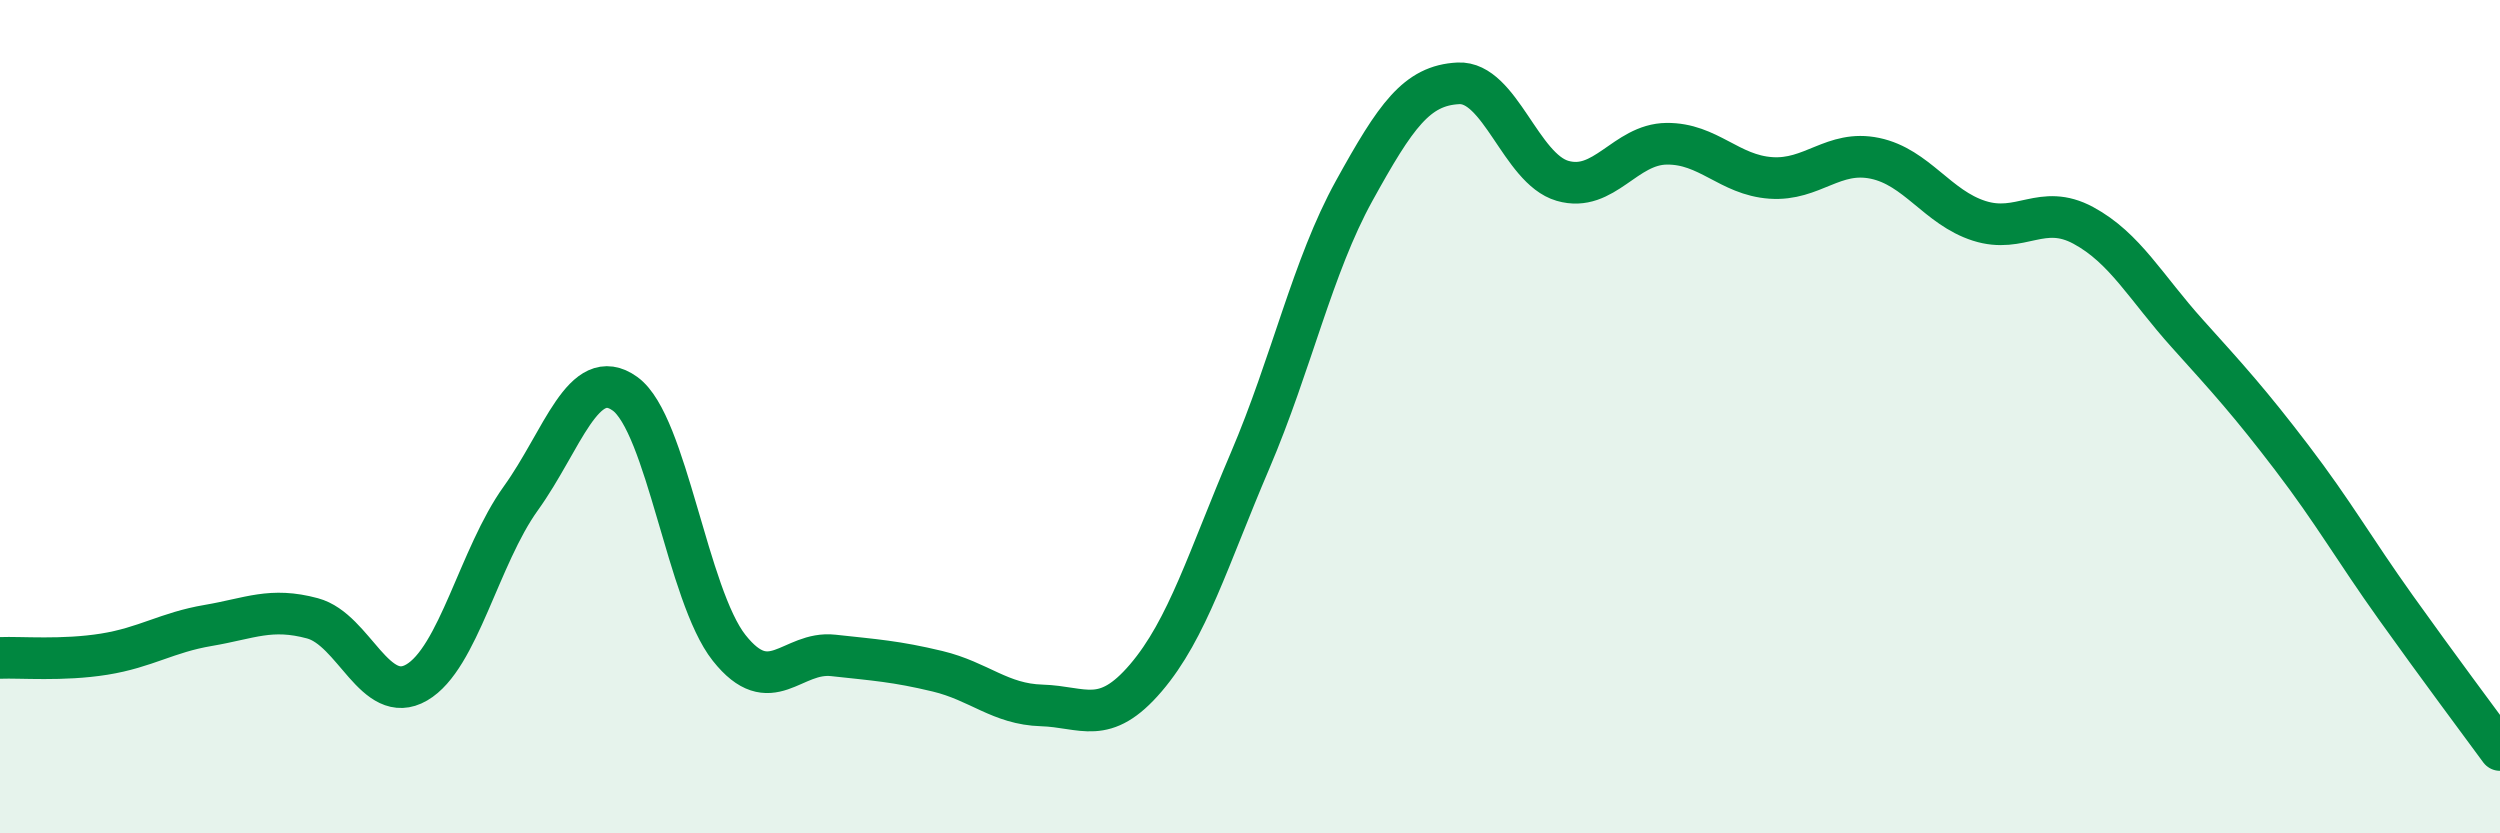 
    <svg width="60" height="20" viewBox="0 0 60 20" xmlns="http://www.w3.org/2000/svg">
      <path
        d="M 0,15.79 C 0.5,15.77 1.5,15.86 2.5,15.7 C 3.5,15.54 4,15.18 5,15.01 C 6,14.84 6.5,14.57 7.5,14.84 C 8.5,15.11 9,16.96 10,16.38 C 11,15.8 11.5,13.35 12.5,11.96 C 13.5,10.57 14,8.73 15,9.45 C 16,10.17 16.5,14.29 17.5,15.55 C 18.5,16.81 19,15.62 20,15.73 C 21,15.84 21.5,15.87 22.5,16.11 C 23.5,16.35 24,16.9 25,16.93 C 26,16.96 26.5,17.44 27.5,16.27 C 28.5,15.1 29,13.4 30,11.06 C 31,8.72 31.5,6.39 32.5,4.58 C 33.5,2.77 34,2.05 35,2 C 36,1.95 36.5,4.05 37.5,4.34 C 38.5,4.63 39,3.46 40,3.45 C 41,3.44 41.5,4.2 42.5,4.27 C 43.5,4.34 44,3.59 45,3.8 C 46,4.01 46.5,4.98 47.5,5.3 C 48.5,5.62 49,4.87 50,5.41 C 51,5.95 51.5,6.9 52.5,8.01 C 53.5,9.12 54,9.67 55,10.98 C 56,12.29 56.5,13.18 57.5,14.58 C 58.5,15.98 59.5,17.32 60,18L60 20L0 20Z"
        fill="#008740"
        opacity="0.1"
        stroke-linecap="round"
        stroke-linejoin="round"
      />
      <path
        d="M 0,15.79 C 0.5,15.77 1.5,15.86 2.5,15.7 C 3.5,15.54 4,15.18 5,15.01 C 6,14.84 6.5,14.57 7.5,14.84 C 8.5,15.11 9,16.96 10,16.38 C 11,15.8 11.5,13.35 12.5,11.96 C 13.5,10.57 14,8.73 15,9.45 C 16,10.17 16.5,14.29 17.5,15.55 C 18.5,16.81 19,15.62 20,15.73 C 21,15.84 21.5,15.87 22.5,16.11 C 23.5,16.35 24,16.9 25,16.93 C 26,16.96 26.5,17.44 27.5,16.27 C 28.5,15.1 29,13.4 30,11.06 C 31,8.72 31.5,6.39 32.5,4.58 C 33.5,2.77 34,2.05 35,2 C 36,1.95 36.5,4.05 37.5,4.34 C 38.5,4.63 39,3.46 40,3.45 C 41,3.44 41.5,4.2 42.5,4.27 C 43.5,4.34 44,3.59 45,3.8 C 46,4.01 46.5,4.98 47.5,5.3 C 48.5,5.62 49,4.87 50,5.41 C 51,5.95 51.5,6.9 52.5,8.01 C 53.5,9.12 54,9.67 55,10.98 C 56,12.29 56.5,13.18 57.5,14.58 C 58.5,15.98 59.5,17.32 60,18"
        stroke="#008740"
        stroke-width="1"
        fill="none"
        stroke-linecap="round"
        stroke-linejoin="round"
      />
    </svg>
  